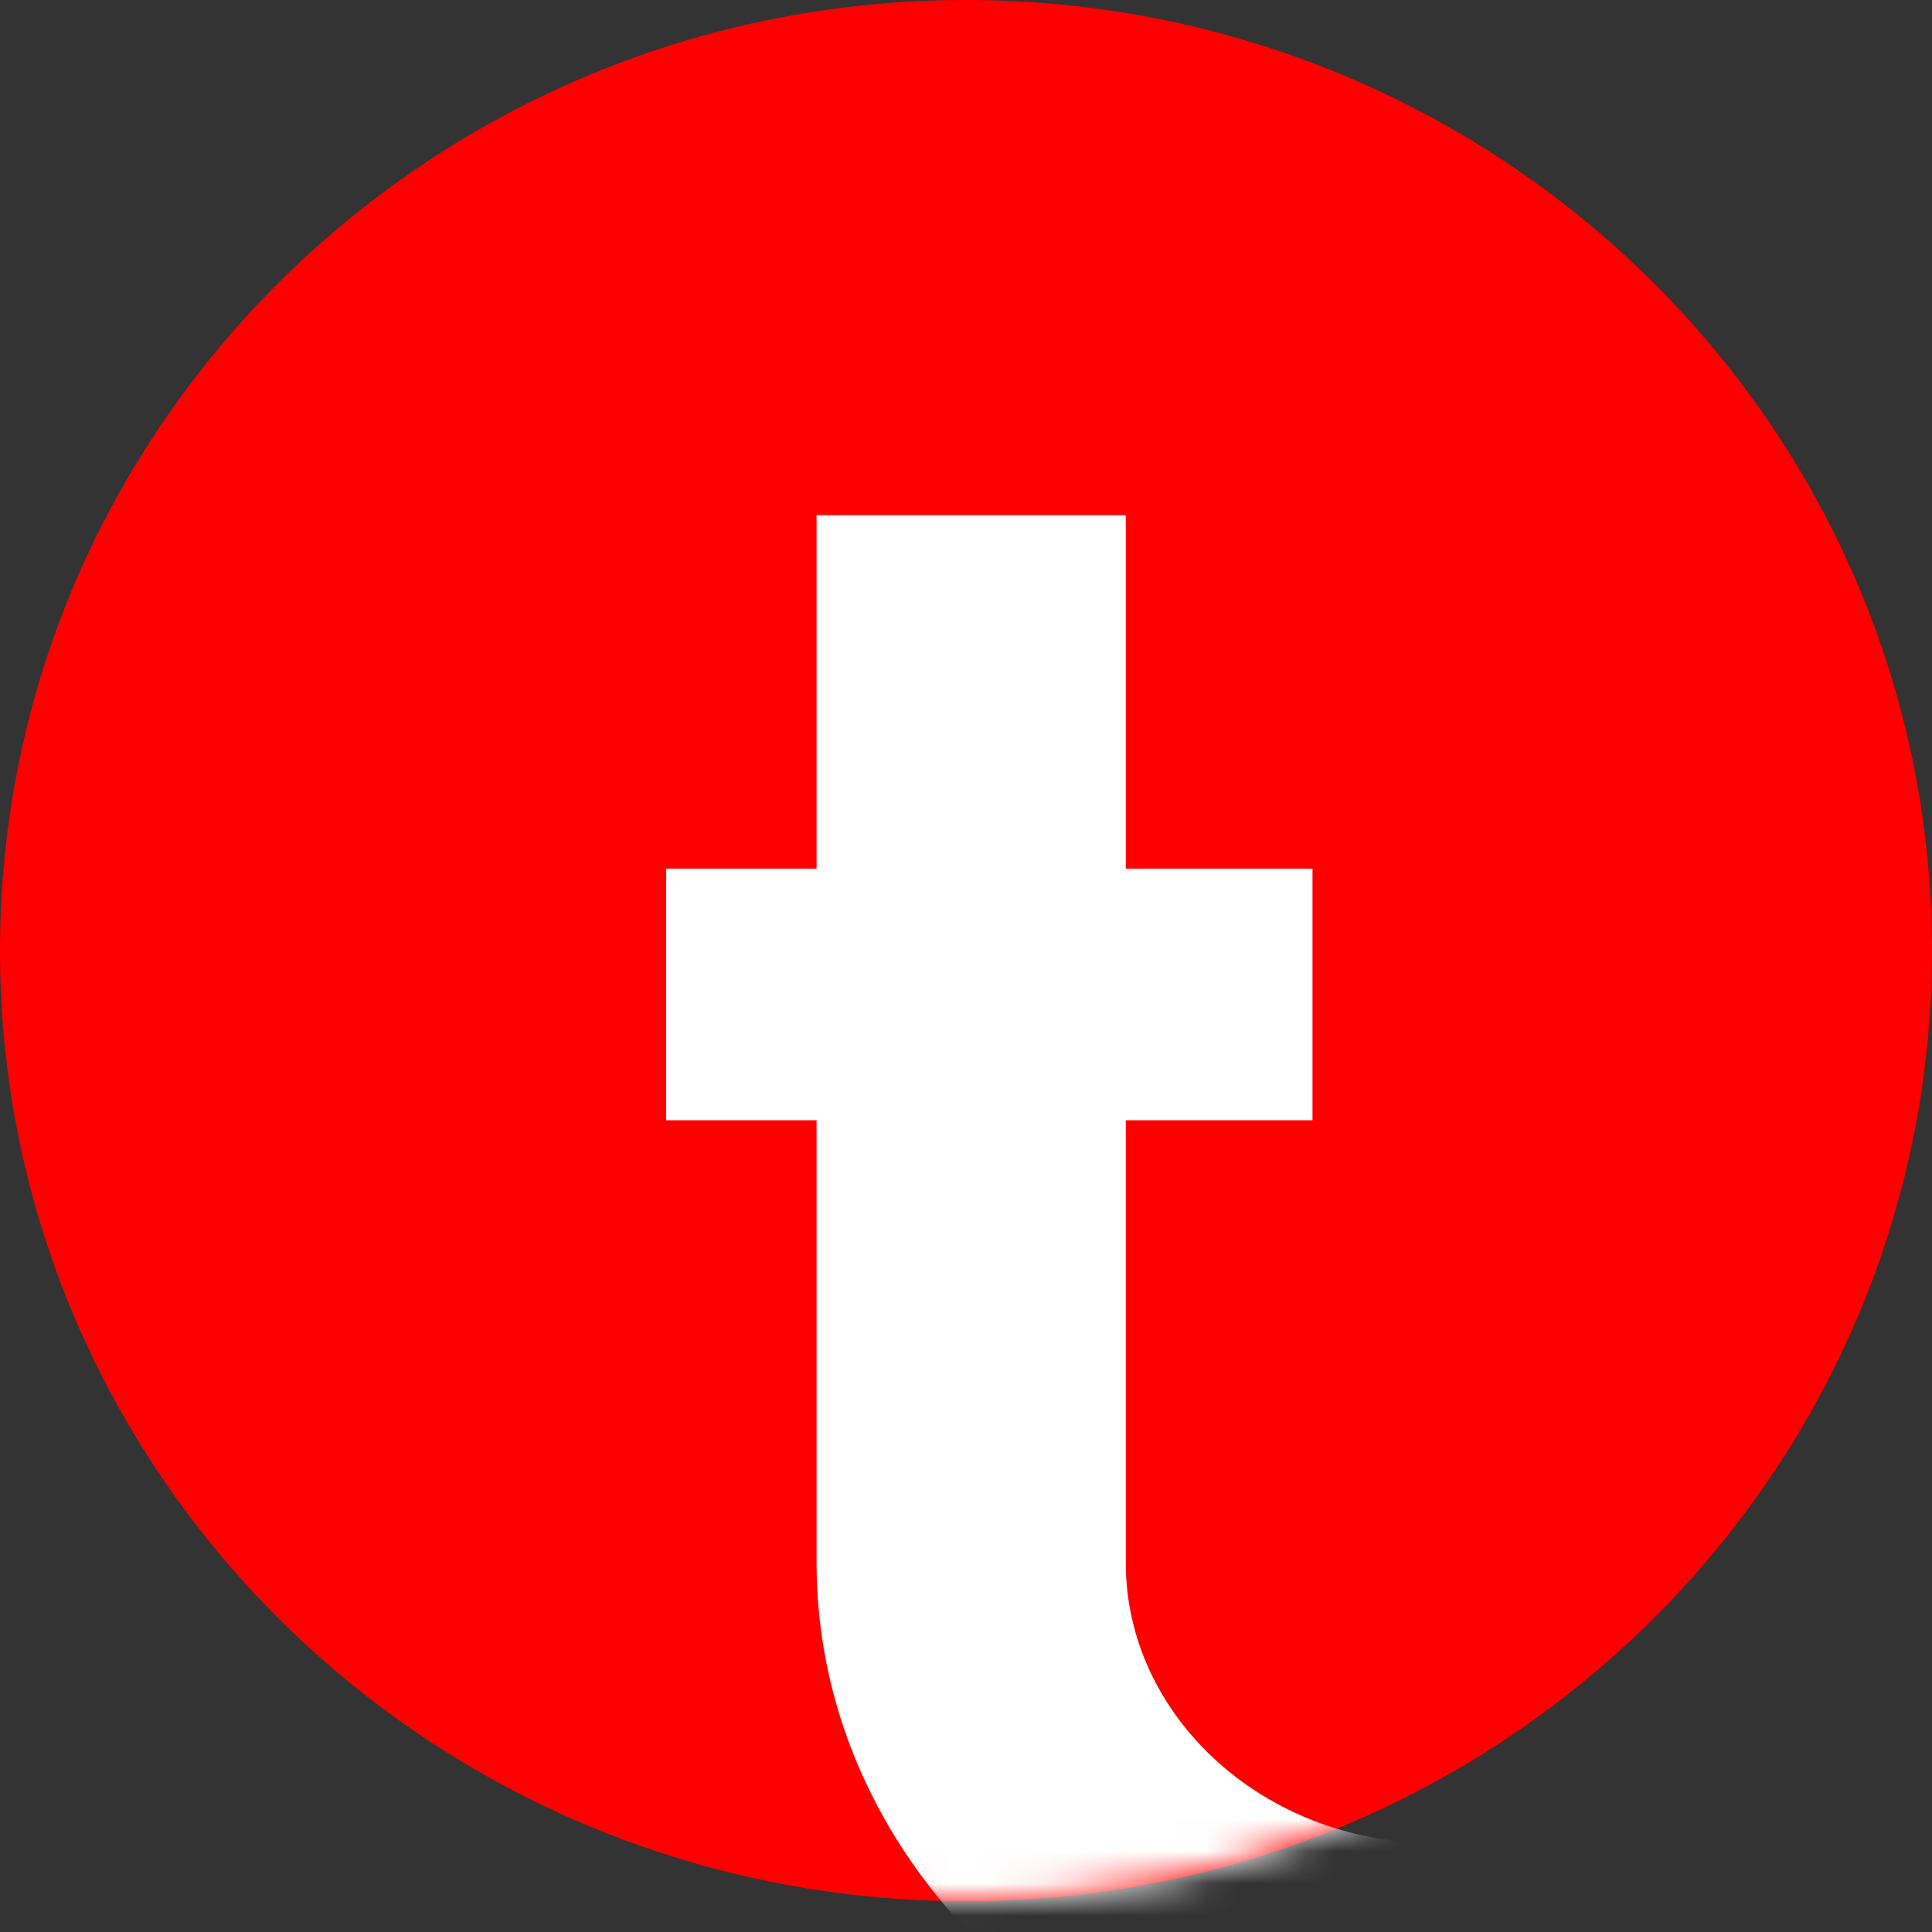 <svg width="60" height="60" viewBox="0 0 60 60" fill="none" xmlns="http://www.w3.org/2000/svg">
<rect x="0" y="0" width="60" height="60" fill="#333333" stroke="none"/>
<g clip-path="url(#clip0_2550_14280)">
<path d="M30 59.044C46.569 59.044 60 45.827 60 29.522C60 13.217 46.569 0 30 0C13.431 0 0 13.217 0 29.522C0 45.827 13.431 59.044 30 59.044Z" fill="#FE0000"/>
<mask id="mask0_2550_14280" style="mask-type:alpha" maskUnits="userSpaceOnUse" x="0" y="0" width="60" height="60">
<path d="M30 59.044C46.569 59.044 60 45.827 60 29.522C60 13.217 46.569 0 30 0C13.431 0 0 13.217 0 29.522C0 45.827 13.431 59.044 30 59.044Z" fill="#FE0000"/>
</mask>
<g mask="url(#mask0_2550_14280)">
<path fill-rule="evenodd" clip-rule="evenodd" d="M25.359 16H34.962V26.977H40.761V34.791H34.962V48.539C34.962 53.304 39.266 57.232 44.483 57.232V66C33.964 66 25.359 58.143 25.359 48.539V34.791H20.689V26.977H25.359V16Z" fill="white"/>
</g>
</g>
<defs>
<clipPath id="clip0_2550_14280">
<rect width="60" height="60" fill="white"/>
</clipPath>
</defs>
</svg>
